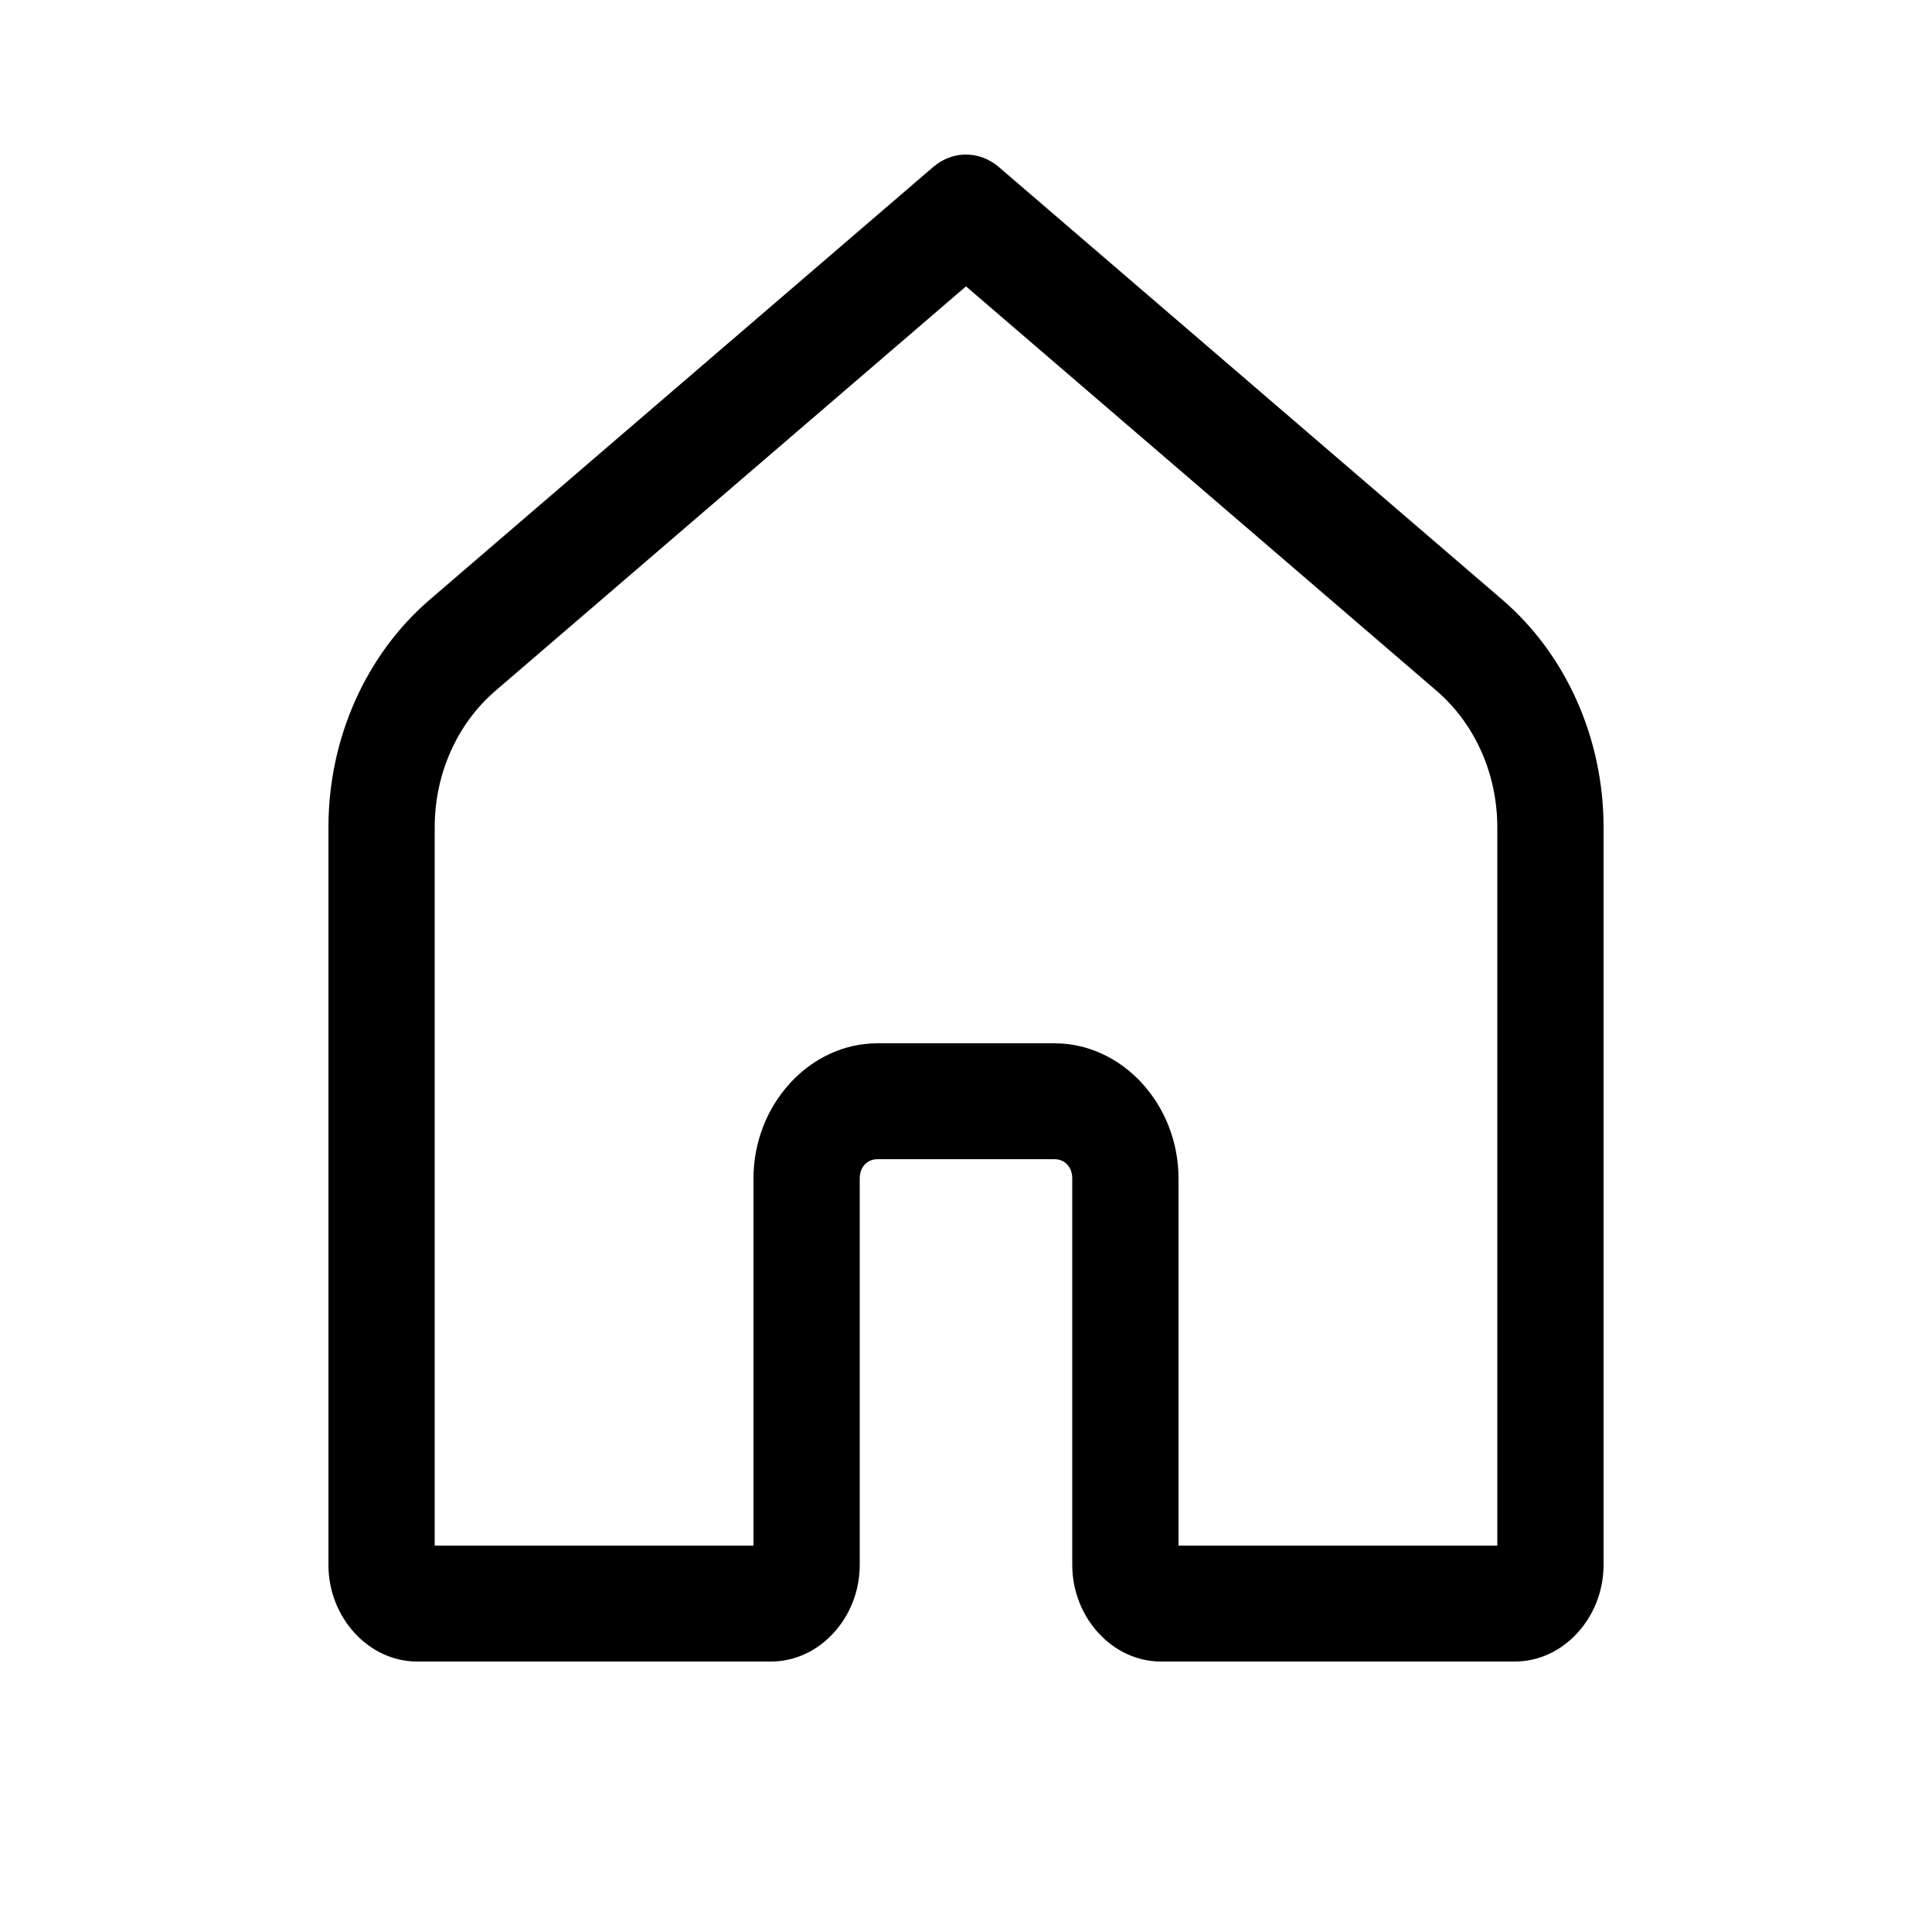 <svg width="100" height="100" viewBox="0 0 100 100" fill="none" xmlns="http://www.w3.org/2000/svg">
<path d="M49.91 8.001C49.324 8.023 48.76 8.249 48.299 8.646L22.242 31.04C18.935 33.883 17 38.228 17 42.821V81C17 83.727 19.083 86 21.583 86H39.917C42.417 86 44.5 83.727 44.5 81V61.001C44.5 60.41 44.876 60.001 45.417 60.001H54.583C55.124 60.001 55.5 60.41 55.5 61.001V81C55.5 83.727 57.583 86 60.083 86H78.417C80.917 86 83 83.727 83 81V42.821C83 38.228 81.065 33.883 77.758 31.04L51.701 8.646C51.192 8.208 50.558 7.979 49.91 8.001ZM50 14.822L74.356 35.755C76.344 37.464 77.5 40.062 77.5 42.821V80H61V61.001C61 57.171 58.094 54.001 54.583 54.001H45.417C41.906 54.001 39 57.171 39 61.001V80H22.5V42.821C22.5 40.062 23.656 37.464 25.644 35.755L50 14.822Z" fill="black"/>
</svg>
